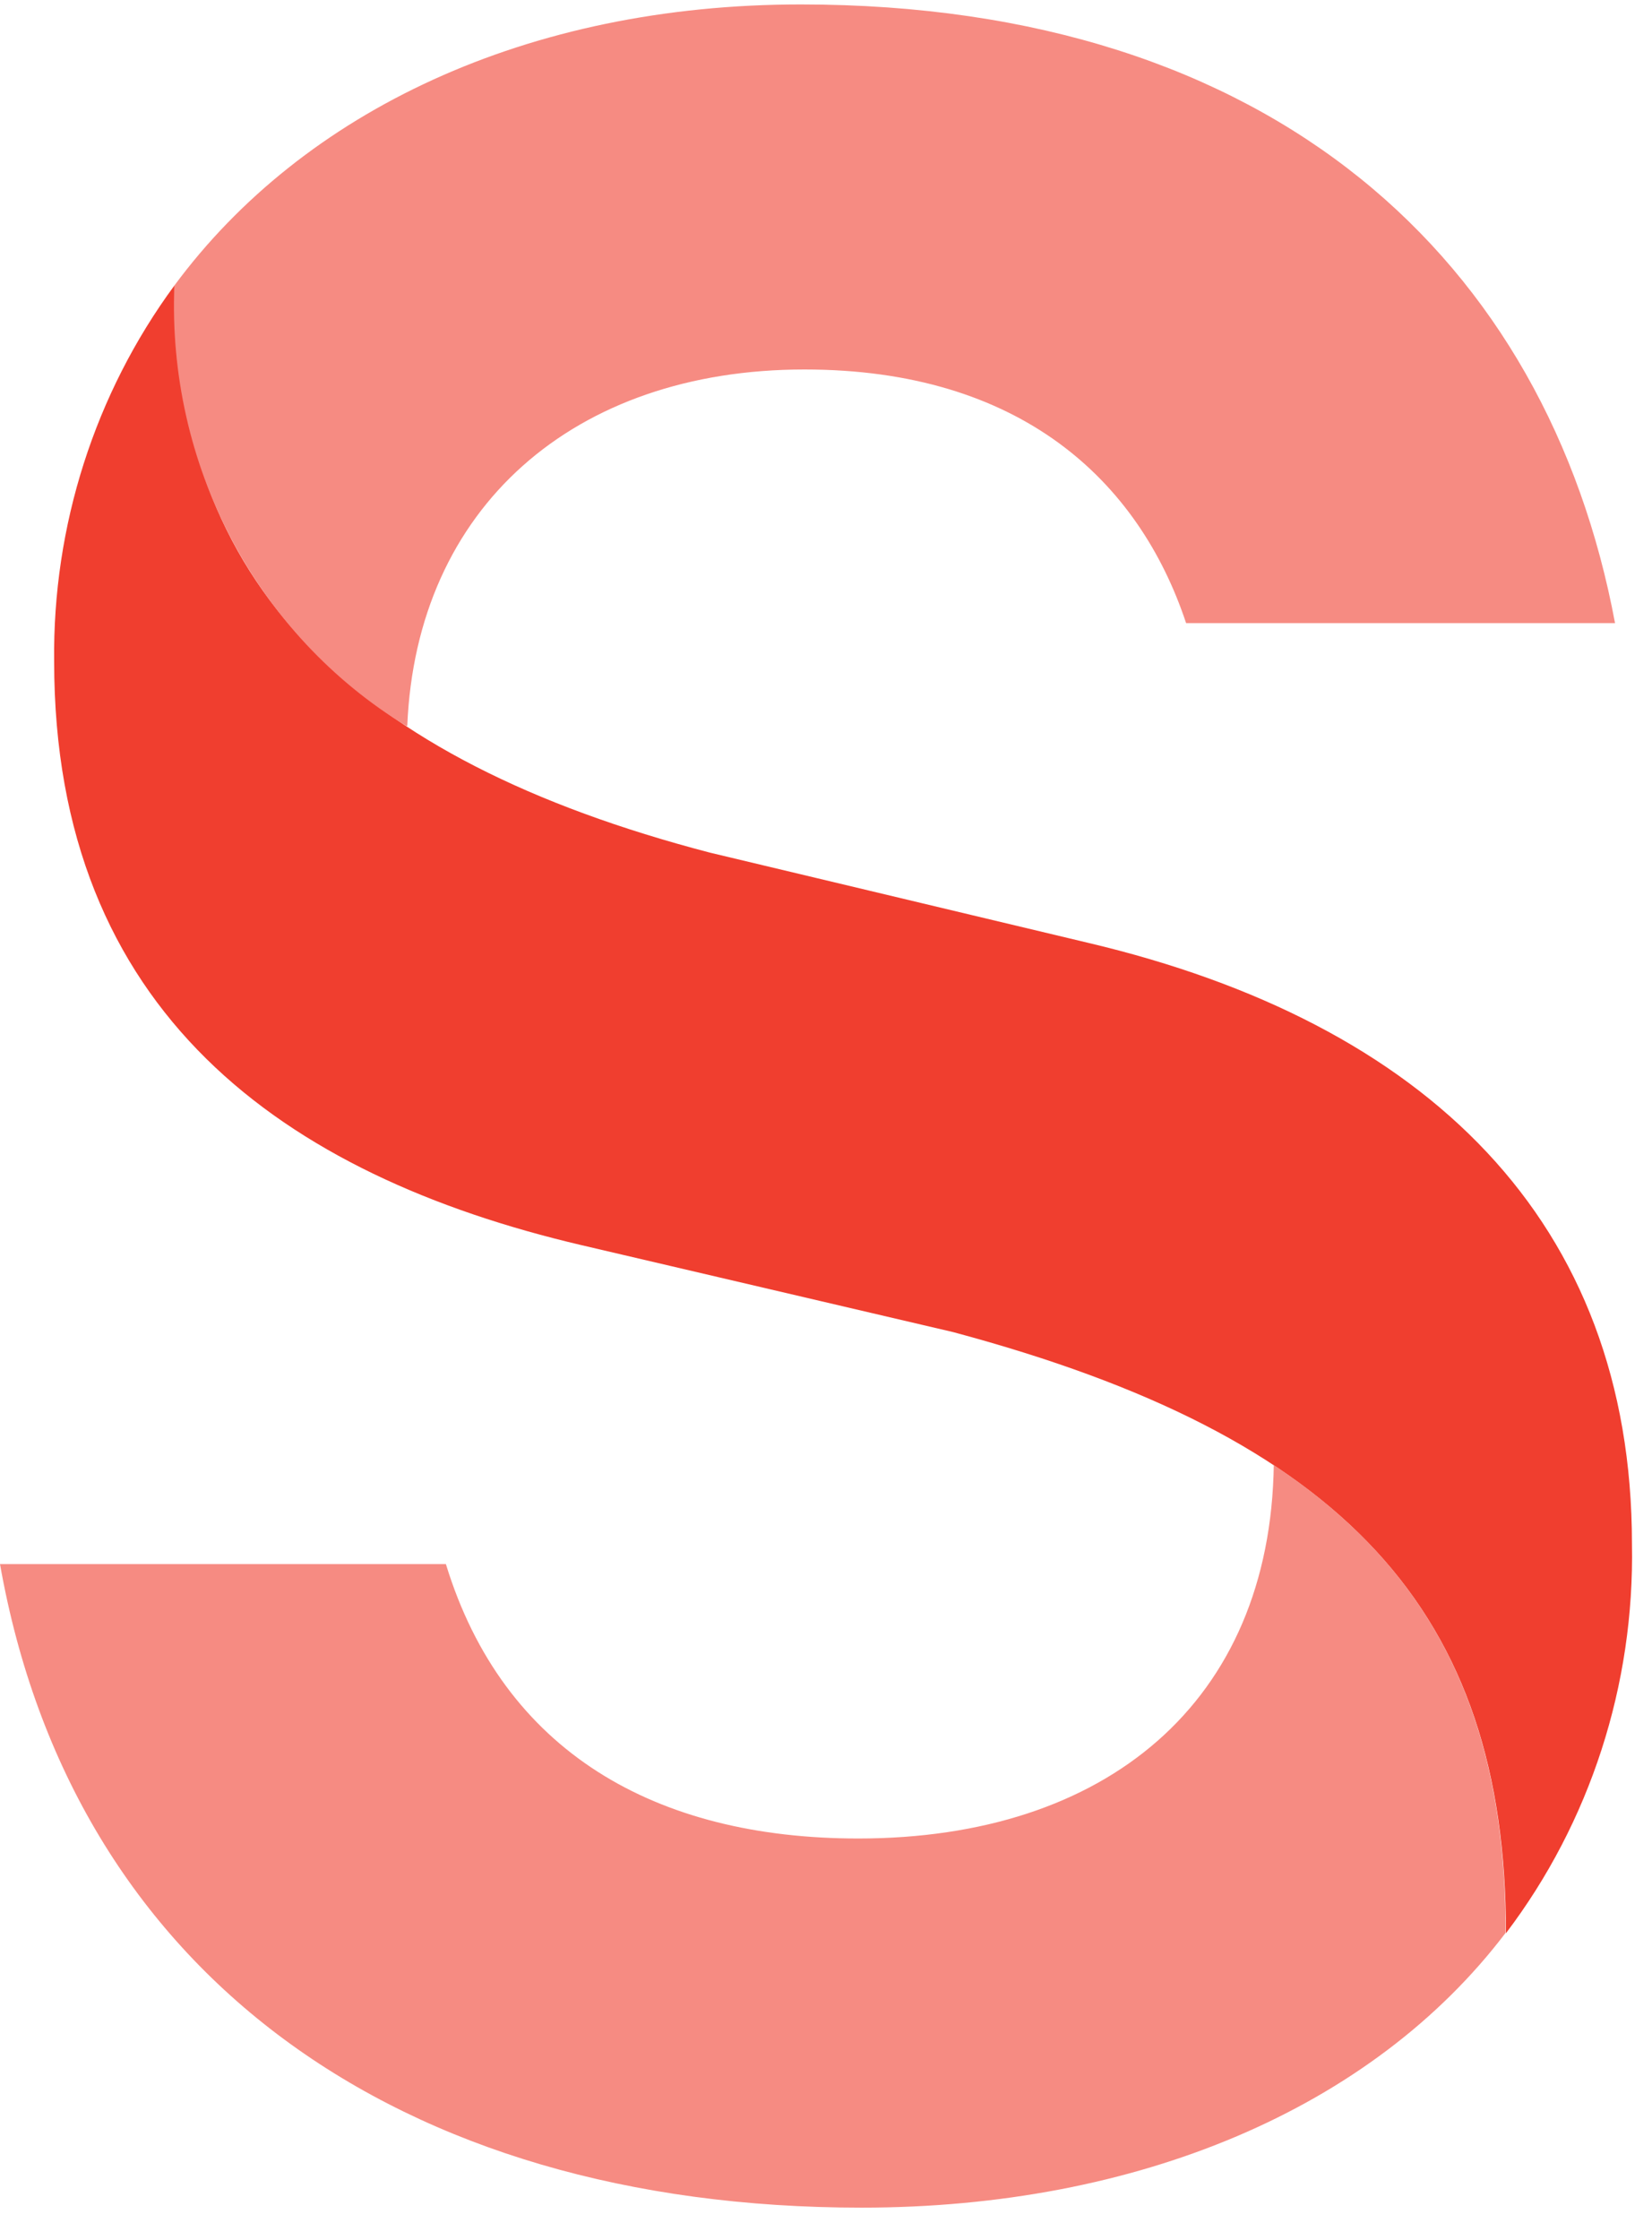 <svg width="45" height="61" viewBox="0 0 45 61" fill="none" xmlns="http://www.w3.org/2000/svg">
<path d="M4.75 7.776C4.75 15.867 9.609 20.68 19.335 23.219L29.643 25.677C38.849 27.851 44.454 33.251 44.454 42.049C44.526 45.882 43.315 49.624 41.022 52.647C41.022 43.869 36.606 39.126 25.955 36.275L15.834 33.908C7.731 32.007 1.475 27.567 1.475 18.011C1.432 14.32 2.585 10.72 4.75 7.776Z" fill="#F03E2F"/>
<path d="M34.689 39.895C39.085 42.787 41.013 46.832 41.013 52.637C37.373 57.43 30.98 60.121 23.467 60.121C10.819 60.121 1.967 53.719 0 42.595H12.146C13.71 47.702 17.851 50.068 23.378 50.068C30.125 50.068 34.61 46.367 34.698 39.874" fill="#F68B82"/>
<path d="M11.065 19.77C9.057 18.544 7.41 16.78 6.298 14.669C5.187 12.557 4.652 10.175 4.75 7.776C8.261 3.023 14.369 0.121 21.814 0.121C34.698 0.121 42.153 7.119 43.993 16.969H32.309C31.02 13.086 27.794 10.062 21.913 10.062C15.628 10.062 11.34 13.824 11.094 19.77" fill="#F68B82"/>
</svg>

